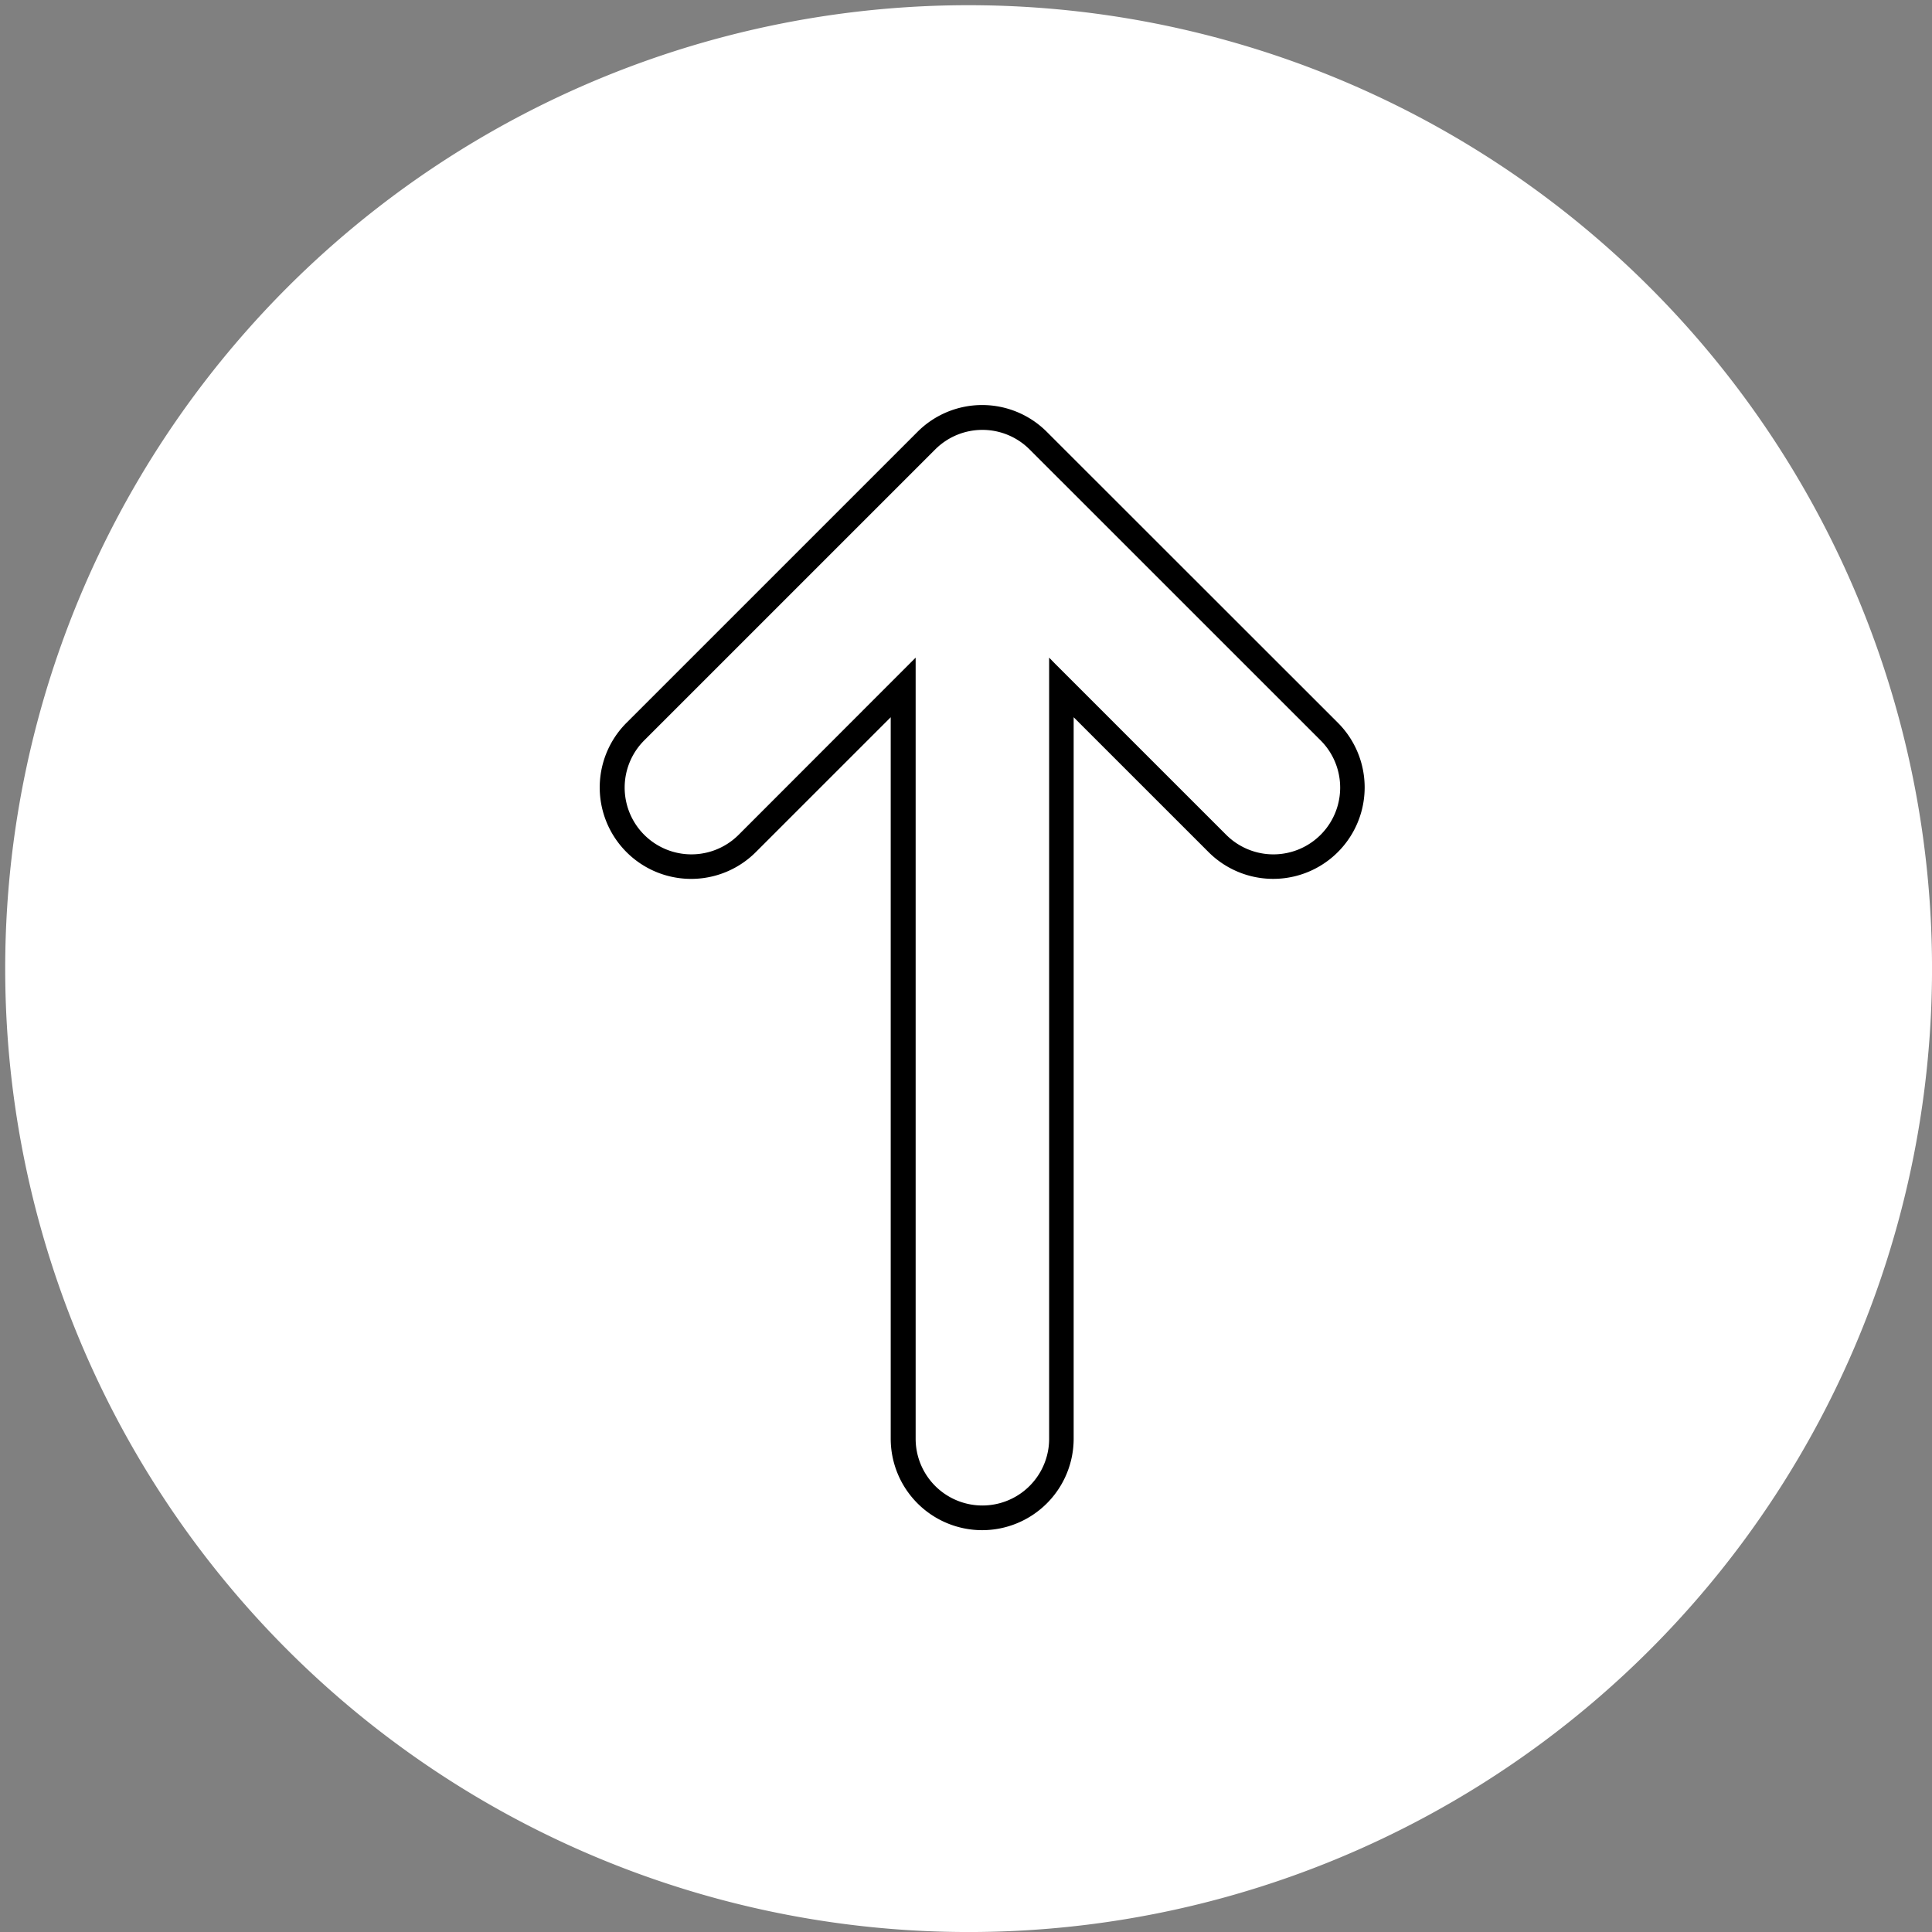 <svg xmlns="http://www.w3.org/2000/svg" xmlns:xlink="http://www.w3.org/1999/xlink" width="62" height="62" viewBox="0 0 62 62">
  <rect x="0" y="0" width="62" height="62" fill="#808080" stroke="none"/>
  <defs>
    <clipPath id="clip-path">
      <rect id="長方形_707" data-name="長方形 707" width="62" height="62" transform="translate(-0.167 -0.167)" fill="none"/>
    </clipPath>
  </defs>
  <g id="グループ_307" data-name="グループ 307" transform="translate(-1036.833 -1339.833)">
    <g id="グループ_306" data-name="グループ 306" transform="translate(1037 1340)">
      <g id="グループ_305" data-name="グループ 305" clip-path="url(#clip-path)">
        <path id="パス_2778" data-name="パス 2778" d="M30.917,0A30.917,30.917,0,1,1,0,30.917,30.916,30.916,0,0,1,30.917,0" fill="#fff"/>
        <path id="パス_2779" data-name="パス 2779" d="M27.092,12.3l-9.338,9.338a2.538,2.538,0,0,0,3.589,3.589l5.006-5.005v24.11a2.538,2.538,0,1,0,5.076,0V20.218l5.005,5.005a2.538,2.538,0,1,0,3.589-3.589L30.681,12.3a2.536,2.536,0,0,0-3.589,0" transform="translate(2.468 1.676)" fill="#fff"/>
        <path id="パス_2780" data-name="パス 2780" d="M28.9,46.995a2.654,2.654,0,0,1-2.651-2.652V20.508l-4.812,4.809a2.652,2.652,0,1,1-3.75-3.75l9.338-9.337a2.647,2.647,0,0,1,3.75,0l9.338,9.337a2.652,2.652,0,1,1-3.75,3.75l-4.81-4.809V44.343A2.655,2.655,0,0,1,28.9,46.995M26.478,19.956V44.343a2.424,2.424,0,1,0,4.847,0V19.956l.195.2,5.005,5a2.424,2.424,0,1,0,3.429-3.427l-9.339-9.337a2.42,2.42,0,0,0-3.427,0L17.85,21.729a2.423,2.423,0,1,0,3.427,3.427Z" transform="translate(2.453 1.661)"/>
        <path id="パス_2781" data-name="パス 2781" d="M41.081,23.463a2.82,2.82,0,0,1-4.814,1.995l-4.524-4.524v23.43a2.82,2.82,0,1,1-5.641,0V20.934l-4.524,4.524a2.82,2.82,0,1,1-3.987-3.988l9.338-9.337a2.817,2.817,0,0,1,3.987,0l9.339,9.337a2.8,2.8,0,0,1,.826,1.994m-14.414,20.9a2.256,2.256,0,1,0,4.512,0V19.572l5.487,5.487a2.256,2.256,0,1,0,3.19-3.191l-9.338-9.337a2.256,2.256,0,0,0-3.19,0l-9.338,9.337a2.312,2.312,0,0,0,0,3.191,2.256,2.256,0,0,0,3.19,0l5.487-5.487Z" transform="translate(2.432 1.64)"/>
        <path id="パス_2782" data-name="パス 2782" d="M28.937,47.312A2.937,2.937,0,0,1,26,44.378V21.224l-4.329,4.328a2.934,2.934,0,0,1-4.15-4.149l9.339-9.338a2.932,2.932,0,0,1,4.149,0L40.349,21.4A2.933,2.933,0,1,1,36.2,25.552l-4.329-4.328V44.378a2.937,2.937,0,0,1-2.935,2.934M26.231,20.671V44.378a2.706,2.706,0,0,0,5.412,0V20.671l.195.2,4.524,4.525a2.706,2.706,0,1,0,3.827-3.827L30.85,12.226a2.706,2.706,0,0,0-3.827,0l-9.338,9.339a2.706,2.706,0,0,0,3.828,3.827Zm2.706,26.078a2.373,2.373,0,0,1-2.369-2.37V19.863l-5.292,5.291A2.37,2.37,0,0,1,17.923,21.8l9.338-9.338a2.37,2.37,0,0,1,3.352,0L39.951,21.8a2.37,2.37,0,1,1-3.35,3.352l-5.294-5.291V44.378a2.373,2.373,0,0,1-2.37,2.37M26.8,19.311V44.378a2.142,2.142,0,1,0,4.284,0V19.311l.195.2,5.487,5.486a2.142,2.142,0,0,0,3.03-3.03l-9.339-9.337a2.141,2.141,0,0,0-3.029,0l-9.338,9.337a2.142,2.142,0,1,0,3.029,3.03Z" transform="translate(2.417 1.626)"/>
      </g>
    </g>
  </g>
</svg>
